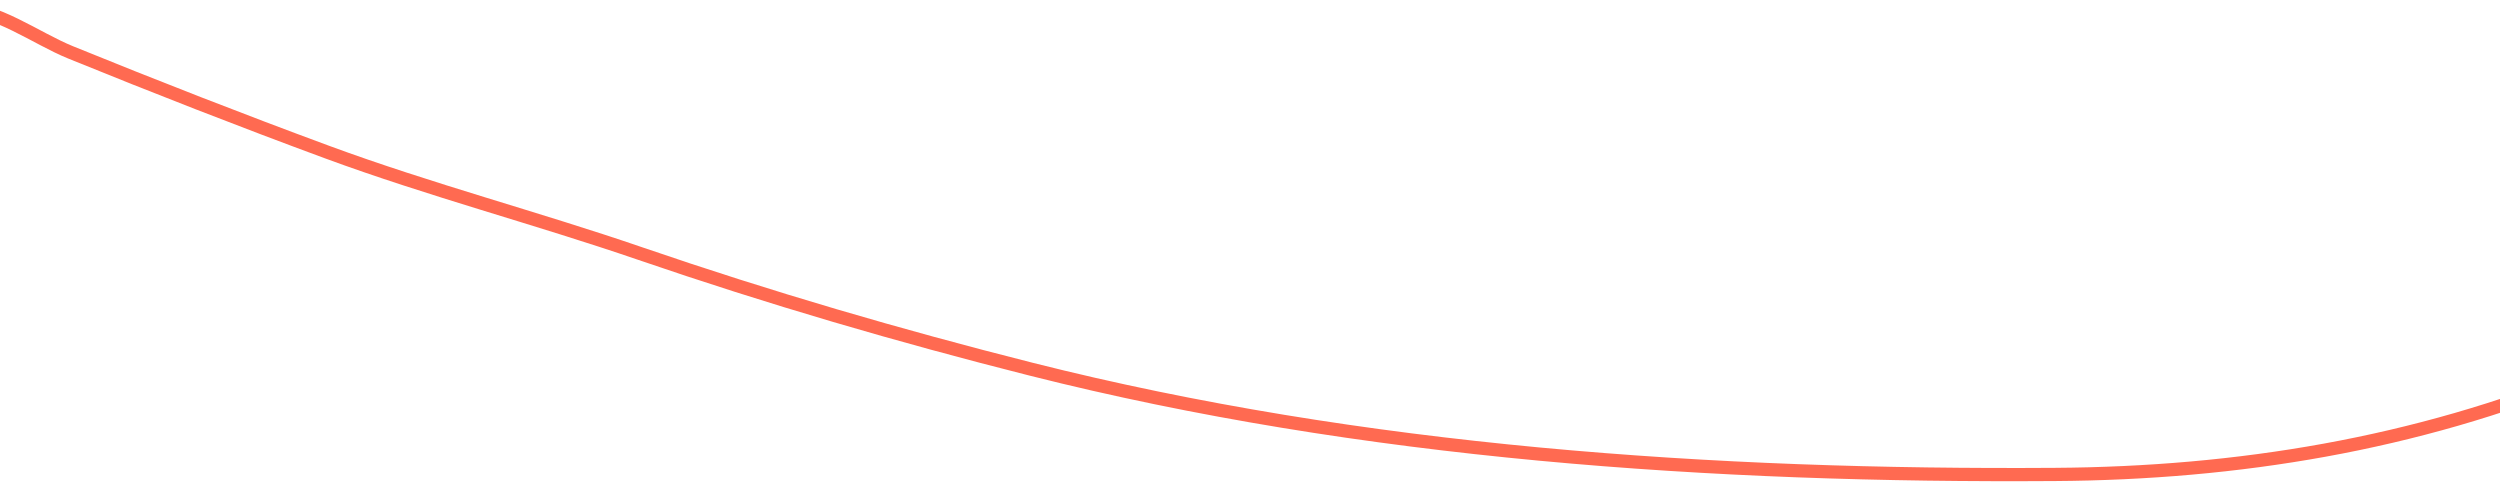 <svg width="1514" height="292" viewBox="0 0 1514 292" fill="none" xmlns="http://www.w3.org/2000/svg">
<path d="M-25.964 4.833C-2.265 4.833 21.485 23.07 42.791 31.737C94.073 52.597 146.12 72.926 198.049 92.084C260.345 115.067 324.874 131.987 387.685 153.552C465.821 180.38 544.46 203.372 624.59 223.615C825.135 274.279 1037.97 288.74 1244.5 287.325C1355.2 286.567 1462.59 268.962 1565.3 226.978C1611.59 208.056 1656.55 184.686 1702.62 166.257" stroke="#FF2501" stroke-opacity="0.68" stroke-width="8" stroke-linecap="round"/>
</svg>
